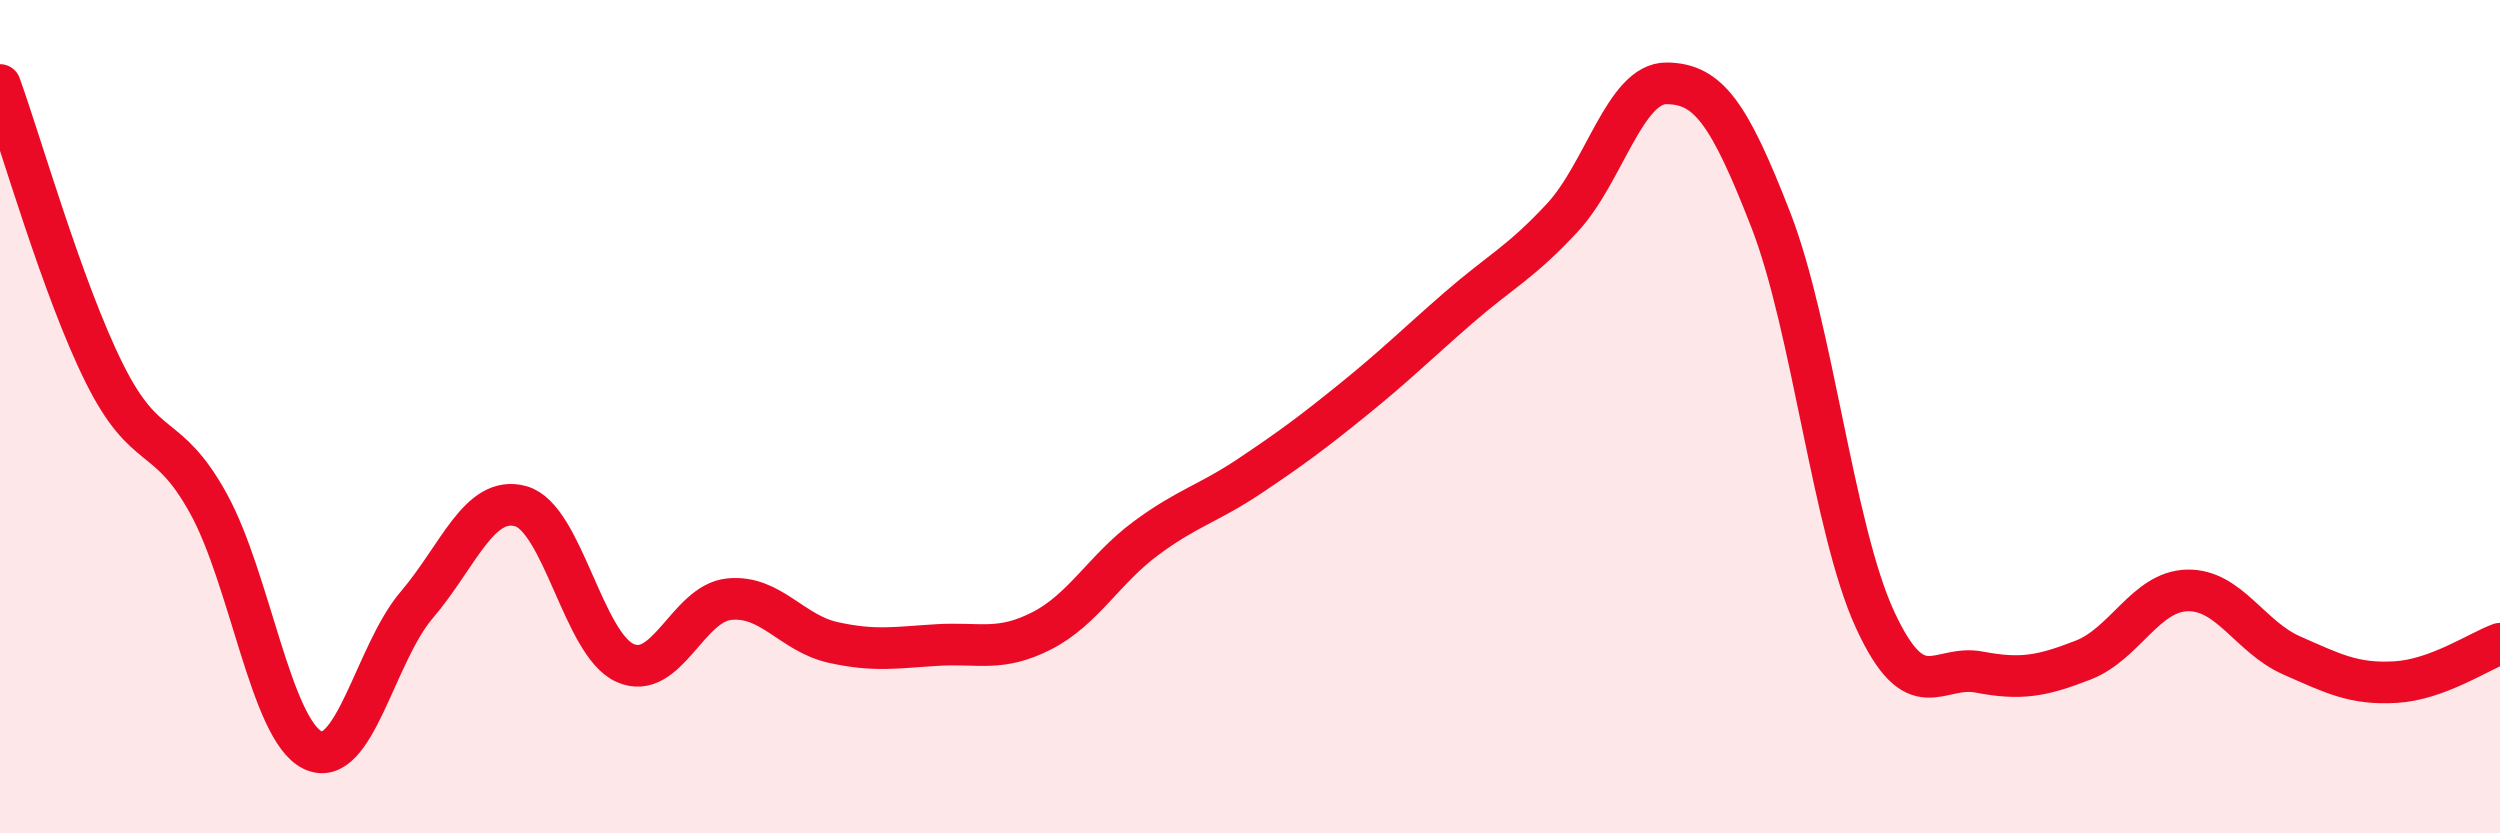 
    <svg width="60" height="20" viewBox="0 0 60 20" xmlns="http://www.w3.org/2000/svg">
      <path
        d="M 0,2.04 C 0.5,3.42 1.5,6.94 2.5,8.95 C 3.5,10.96 4,10.27 5,12.08 C 6,13.89 6.5,17.51 7.5,18 C 8.5,18.49 9,15.69 10,14.52 C 11,13.35 11.5,11.87 12.5,12.15 C 13.5,12.43 14,15.46 15,15.91 C 16,16.36 16.5,14.48 17.5,14.38 C 18.5,14.28 19,15.2 20,15.42 C 21,15.64 21.5,15.54 22.5,15.48 C 23.5,15.42 24,15.65 25,15.14 C 26,14.63 26.5,13.66 27.5,12.92 C 28.5,12.18 29,12.09 30,11.42 C 31,10.75 31.5,10.38 32.5,9.57 C 33.5,8.76 34,8.26 35,7.39 C 36,6.52 36.5,6.3 37.5,5.22 C 38.5,4.14 39,1.99 40,2 C 41,2.01 41.5,2.71 42.5,5.28 C 43.5,7.85 44,12.7 45,14.87 C 46,17.04 46.5,15.94 47.5,16.13 C 48.5,16.32 49,16.23 50,15.84 C 51,15.45 51.5,14.19 52.5,14.17 C 53.5,14.15 54,15.29 55,15.73 C 56,16.17 56.5,16.43 57.5,16.37 C 58.5,16.31 59.5,15.63 60,15.45L60 20L0 20Z"
        fill="#EB0A25"
        opacity="0.1"
        stroke-linecap="round"
        stroke-linejoin="round"
      />
      <path
        d="M 0,2.04 C 0.5,3.42 1.5,6.94 2.5,8.95 C 3.5,10.96 4,10.27 5,12.08 C 6,13.89 6.5,17.51 7.5,18 C 8.5,18.49 9,15.69 10,14.52 C 11,13.35 11.5,11.87 12.5,12.15 C 13.5,12.43 14,15.46 15,15.91 C 16,16.36 16.5,14.48 17.5,14.38 C 18.5,14.28 19,15.2 20,15.42 C 21,15.64 21.5,15.54 22.5,15.48 C 23.5,15.42 24,15.65 25,15.14 C 26,14.63 26.5,13.66 27.5,12.92 C 28.5,12.18 29,12.09 30,11.42 C 31,10.75 31.5,10.38 32.5,9.57 C 33.5,8.76 34,8.26 35,7.39 C 36,6.52 36.5,6.3 37.5,5.22 C 38.5,4.14 39,1.99 40,2 C 41,2.01 41.5,2.71 42.5,5.28 C 43.5,7.85 44,12.7 45,14.87 C 46,17.04 46.5,15.94 47.5,16.13 C 48.5,16.32 49,16.23 50,15.84 C 51,15.45 51.5,14.19 52.5,14.17 C 53.5,14.15 54,15.29 55,15.73 C 56,16.17 56.5,16.43 57.5,16.37 C 58.5,16.31 59.5,15.63 60,15.45"
        stroke="#EB0A25"
        stroke-width="1"
        fill="none"
        stroke-linecap="round"
        stroke-linejoin="round"
      />
    </svg>
  